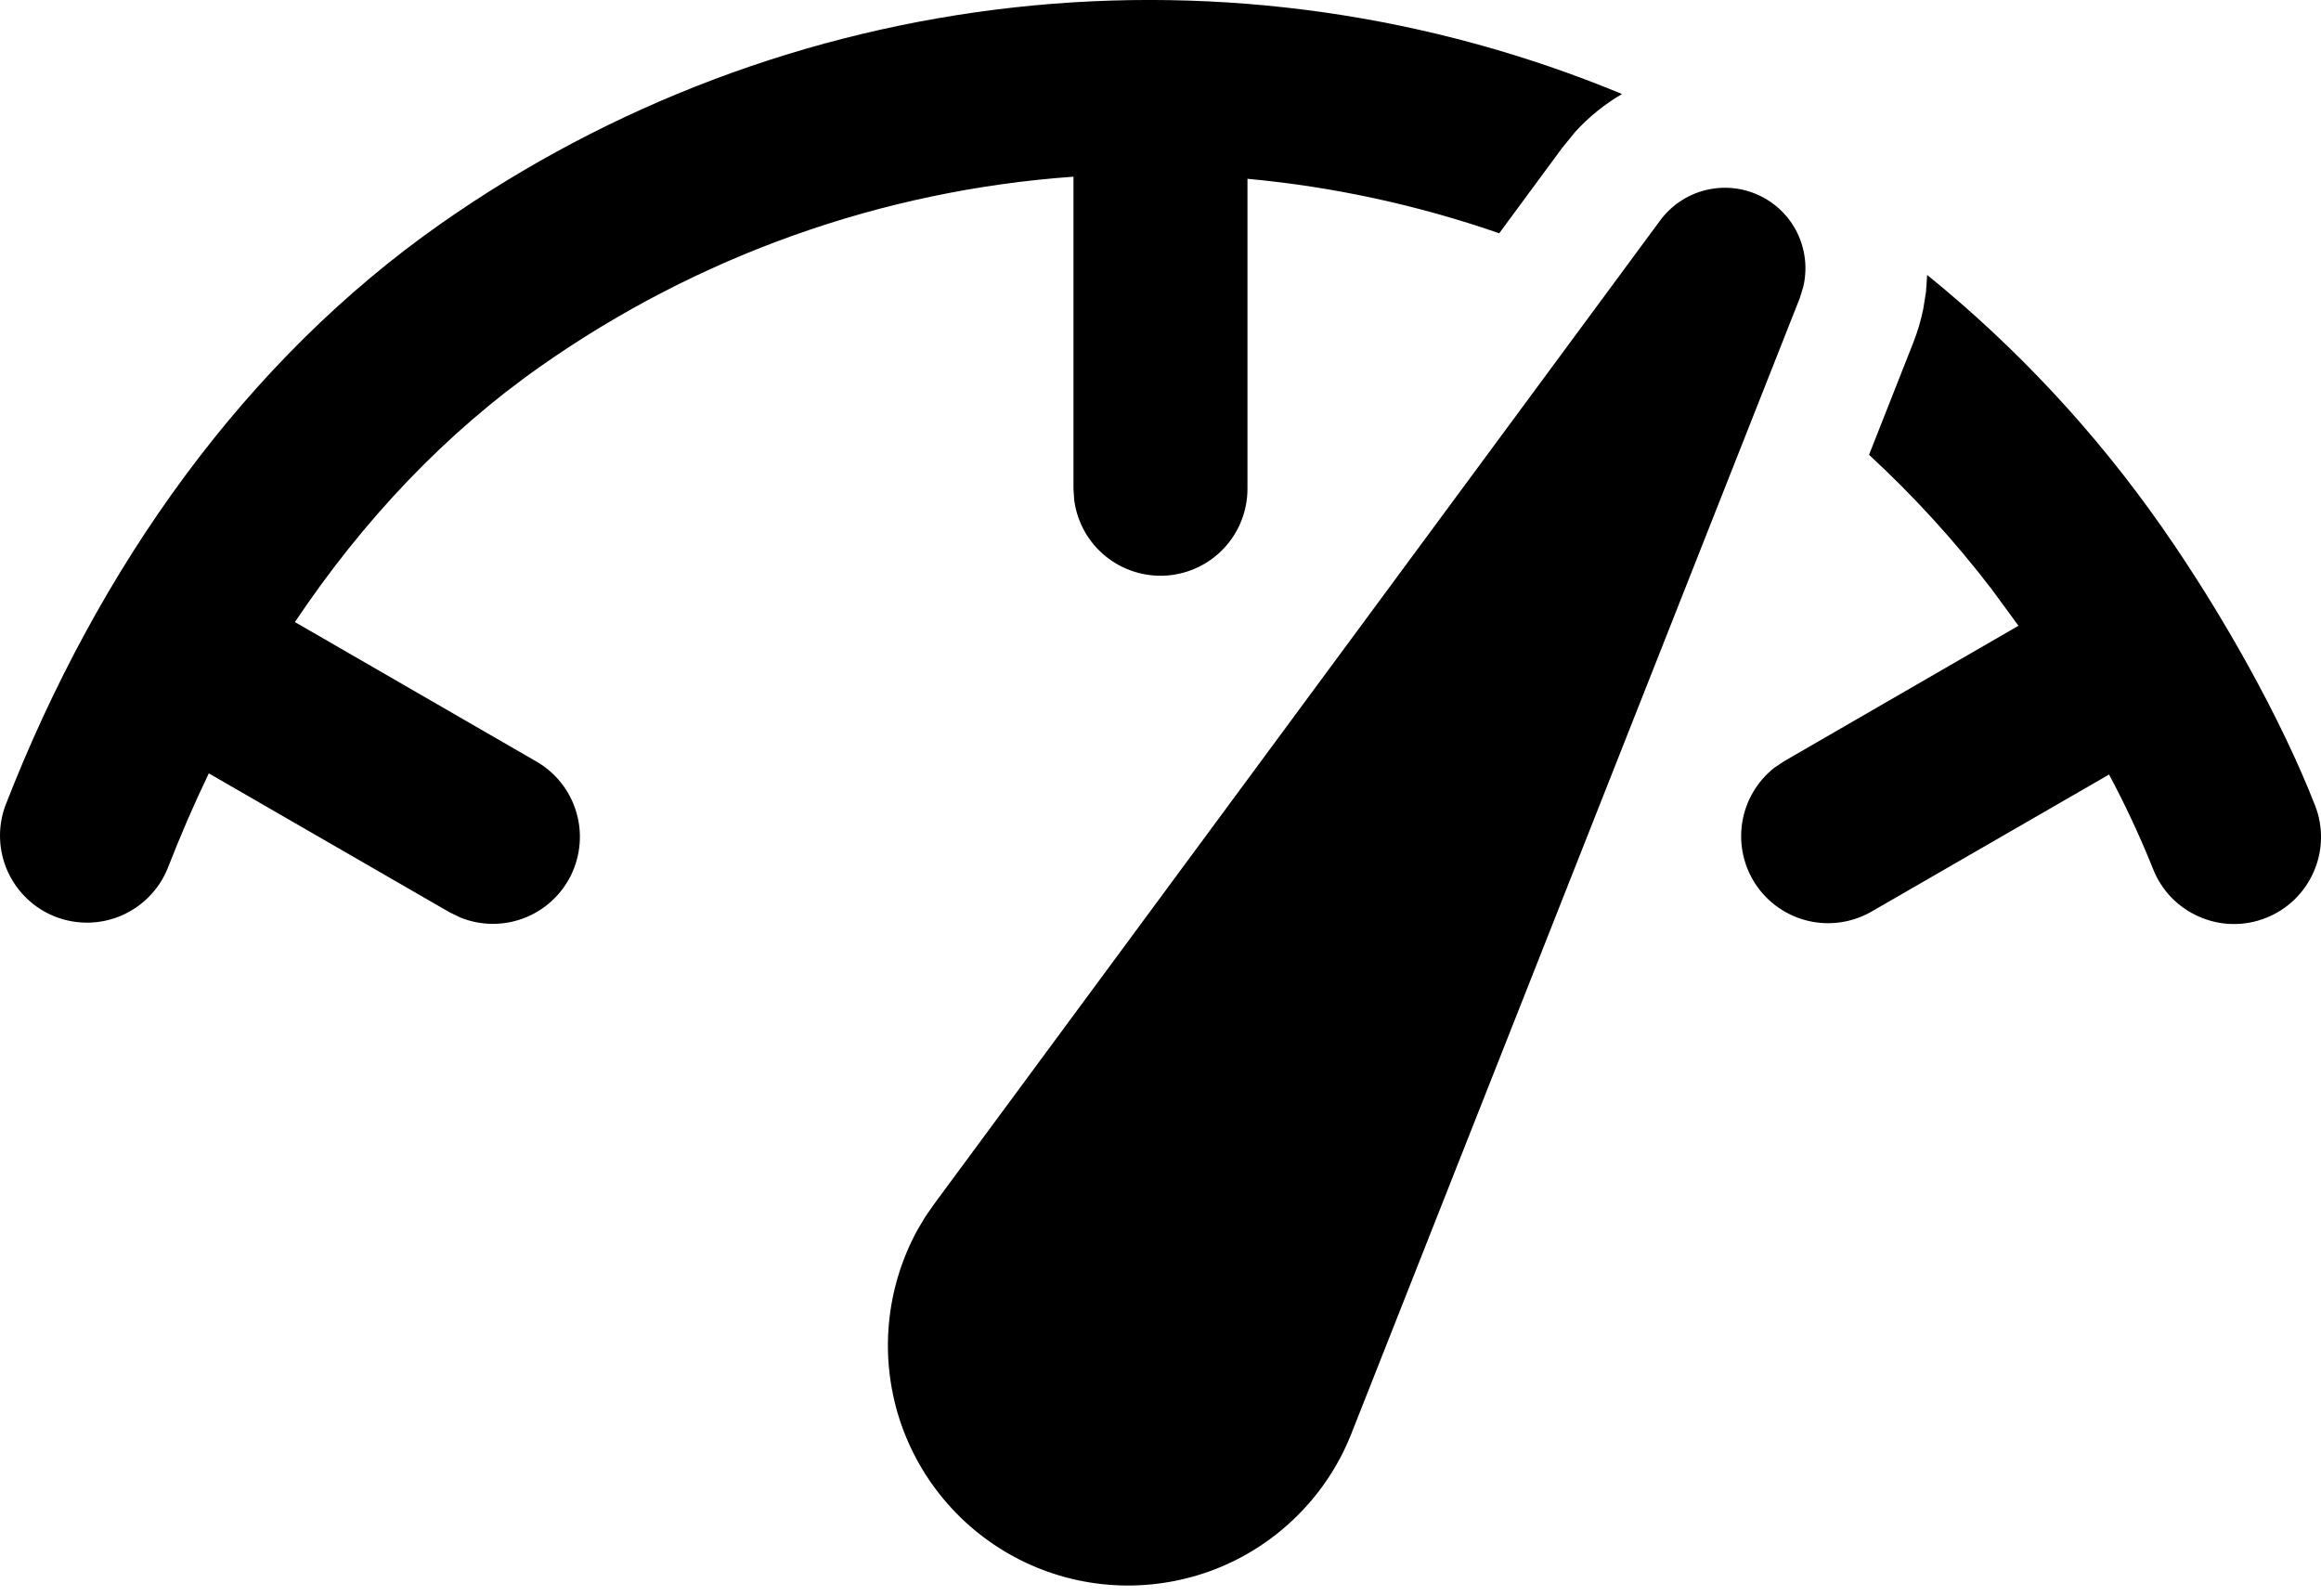 <svg xmlns="http://www.w3.org/2000/svg" width="32" height="22" viewBox="0 0 32 22" fill="none">
    <path
        d="M12.881 16.597L22.887 3.042C23.038 2.836 23.256 2.688 23.504 2.624C23.752 2.56 24.015 2.583 24.247 2.691C24.48 2.798 24.668 2.982 24.78 3.212C24.892 3.443 24.921 3.704 24.862 3.954L24.814 4.11L18.624 19.784C18.456 20.202 18.204 20.582 17.883 20.899C17.563 21.217 17.181 21.466 16.761 21.631C16.341 21.795 15.891 21.872 15.441 21.857C14.99 21.842 14.546 21.734 14.139 21.542C13.731 21.349 13.366 21.075 13.068 20.736C12.77 20.398 12.544 20.002 12.404 19.573C12.265 19.144 12.214 18.691 12.256 18.242C12.298 17.792 12.431 17.356 12.647 16.96L12.757 16.775L12.879 16.599L22.887 3.042L12.879 16.599L12.881 16.597ZM26.572 3.792C27.807 4.794 28.895 5.963 29.806 7.266C30.644 8.464 31.454 9.915 31.917 11.102C31.975 11.248 32.003 11.405 32 11.562C31.997 11.72 31.963 11.875 31.899 12.02C31.836 12.164 31.745 12.295 31.632 12.404C31.518 12.513 31.384 12.599 31.238 12.656C31.091 12.714 30.934 12.742 30.777 12.739C30.619 12.736 30.464 12.701 30.32 12.638C30.175 12.575 30.045 12.484 29.935 12.371C29.826 12.257 29.74 12.123 29.683 11.976C29.505 11.533 29.303 11.099 29.078 10.678L25.799 12.57C25.536 12.72 25.226 12.765 24.931 12.696C24.636 12.627 24.378 12.448 24.209 12.197C24.04 11.945 23.973 11.639 24.02 11.34C24.068 11.04 24.227 10.77 24.465 10.583L24.602 10.492L27.829 8.627L27.461 8.125C26.951 7.459 26.385 6.839 25.769 6.27L26.377 4.728C26.438 4.574 26.484 4.417 26.516 4.261L26.554 4.026L26.57 3.792H26.572ZM22.365 1.295C22.123 1.436 21.904 1.613 21.716 1.82L21.534 2.044L20.67 3.216C19.548 2.827 18.382 2.574 17.199 2.465V6.738C17.199 7.042 17.084 7.335 16.876 7.557C16.669 7.779 16.384 7.914 16.081 7.935C15.778 7.955 15.478 7.86 15.242 7.668C15.007 7.477 14.853 7.203 14.811 6.901L14.8 6.738V2.436C12.16 2.623 9.621 3.527 7.455 5.049C6.15 5.964 5.011 7.164 4.066 8.576L7.396 10.499C7.659 10.651 7.855 10.897 7.943 11.188C8.032 11.478 8.006 11.792 7.873 12.065C7.739 12.338 7.507 12.55 7.223 12.658C6.939 12.766 6.625 12.763 6.344 12.648L6.196 12.576L2.879 10.662C2.674 11.087 2.486 11.525 2.31 11.975C2.191 12.266 1.962 12.498 1.673 12.623C1.384 12.747 1.058 12.752 0.765 12.639C0.472 12.525 0.236 12.3 0.106 12.014C-0.023 11.727 -0.035 11.402 0.074 11.106C1.364 7.788 3.401 4.96 6.078 3.084C8.423 1.439 11.146 0.414 13.993 0.101C16.84 -0.211 19.72 0.2 22.365 1.297V1.295Z"
        fill="black"
    ></path>
</svg>
